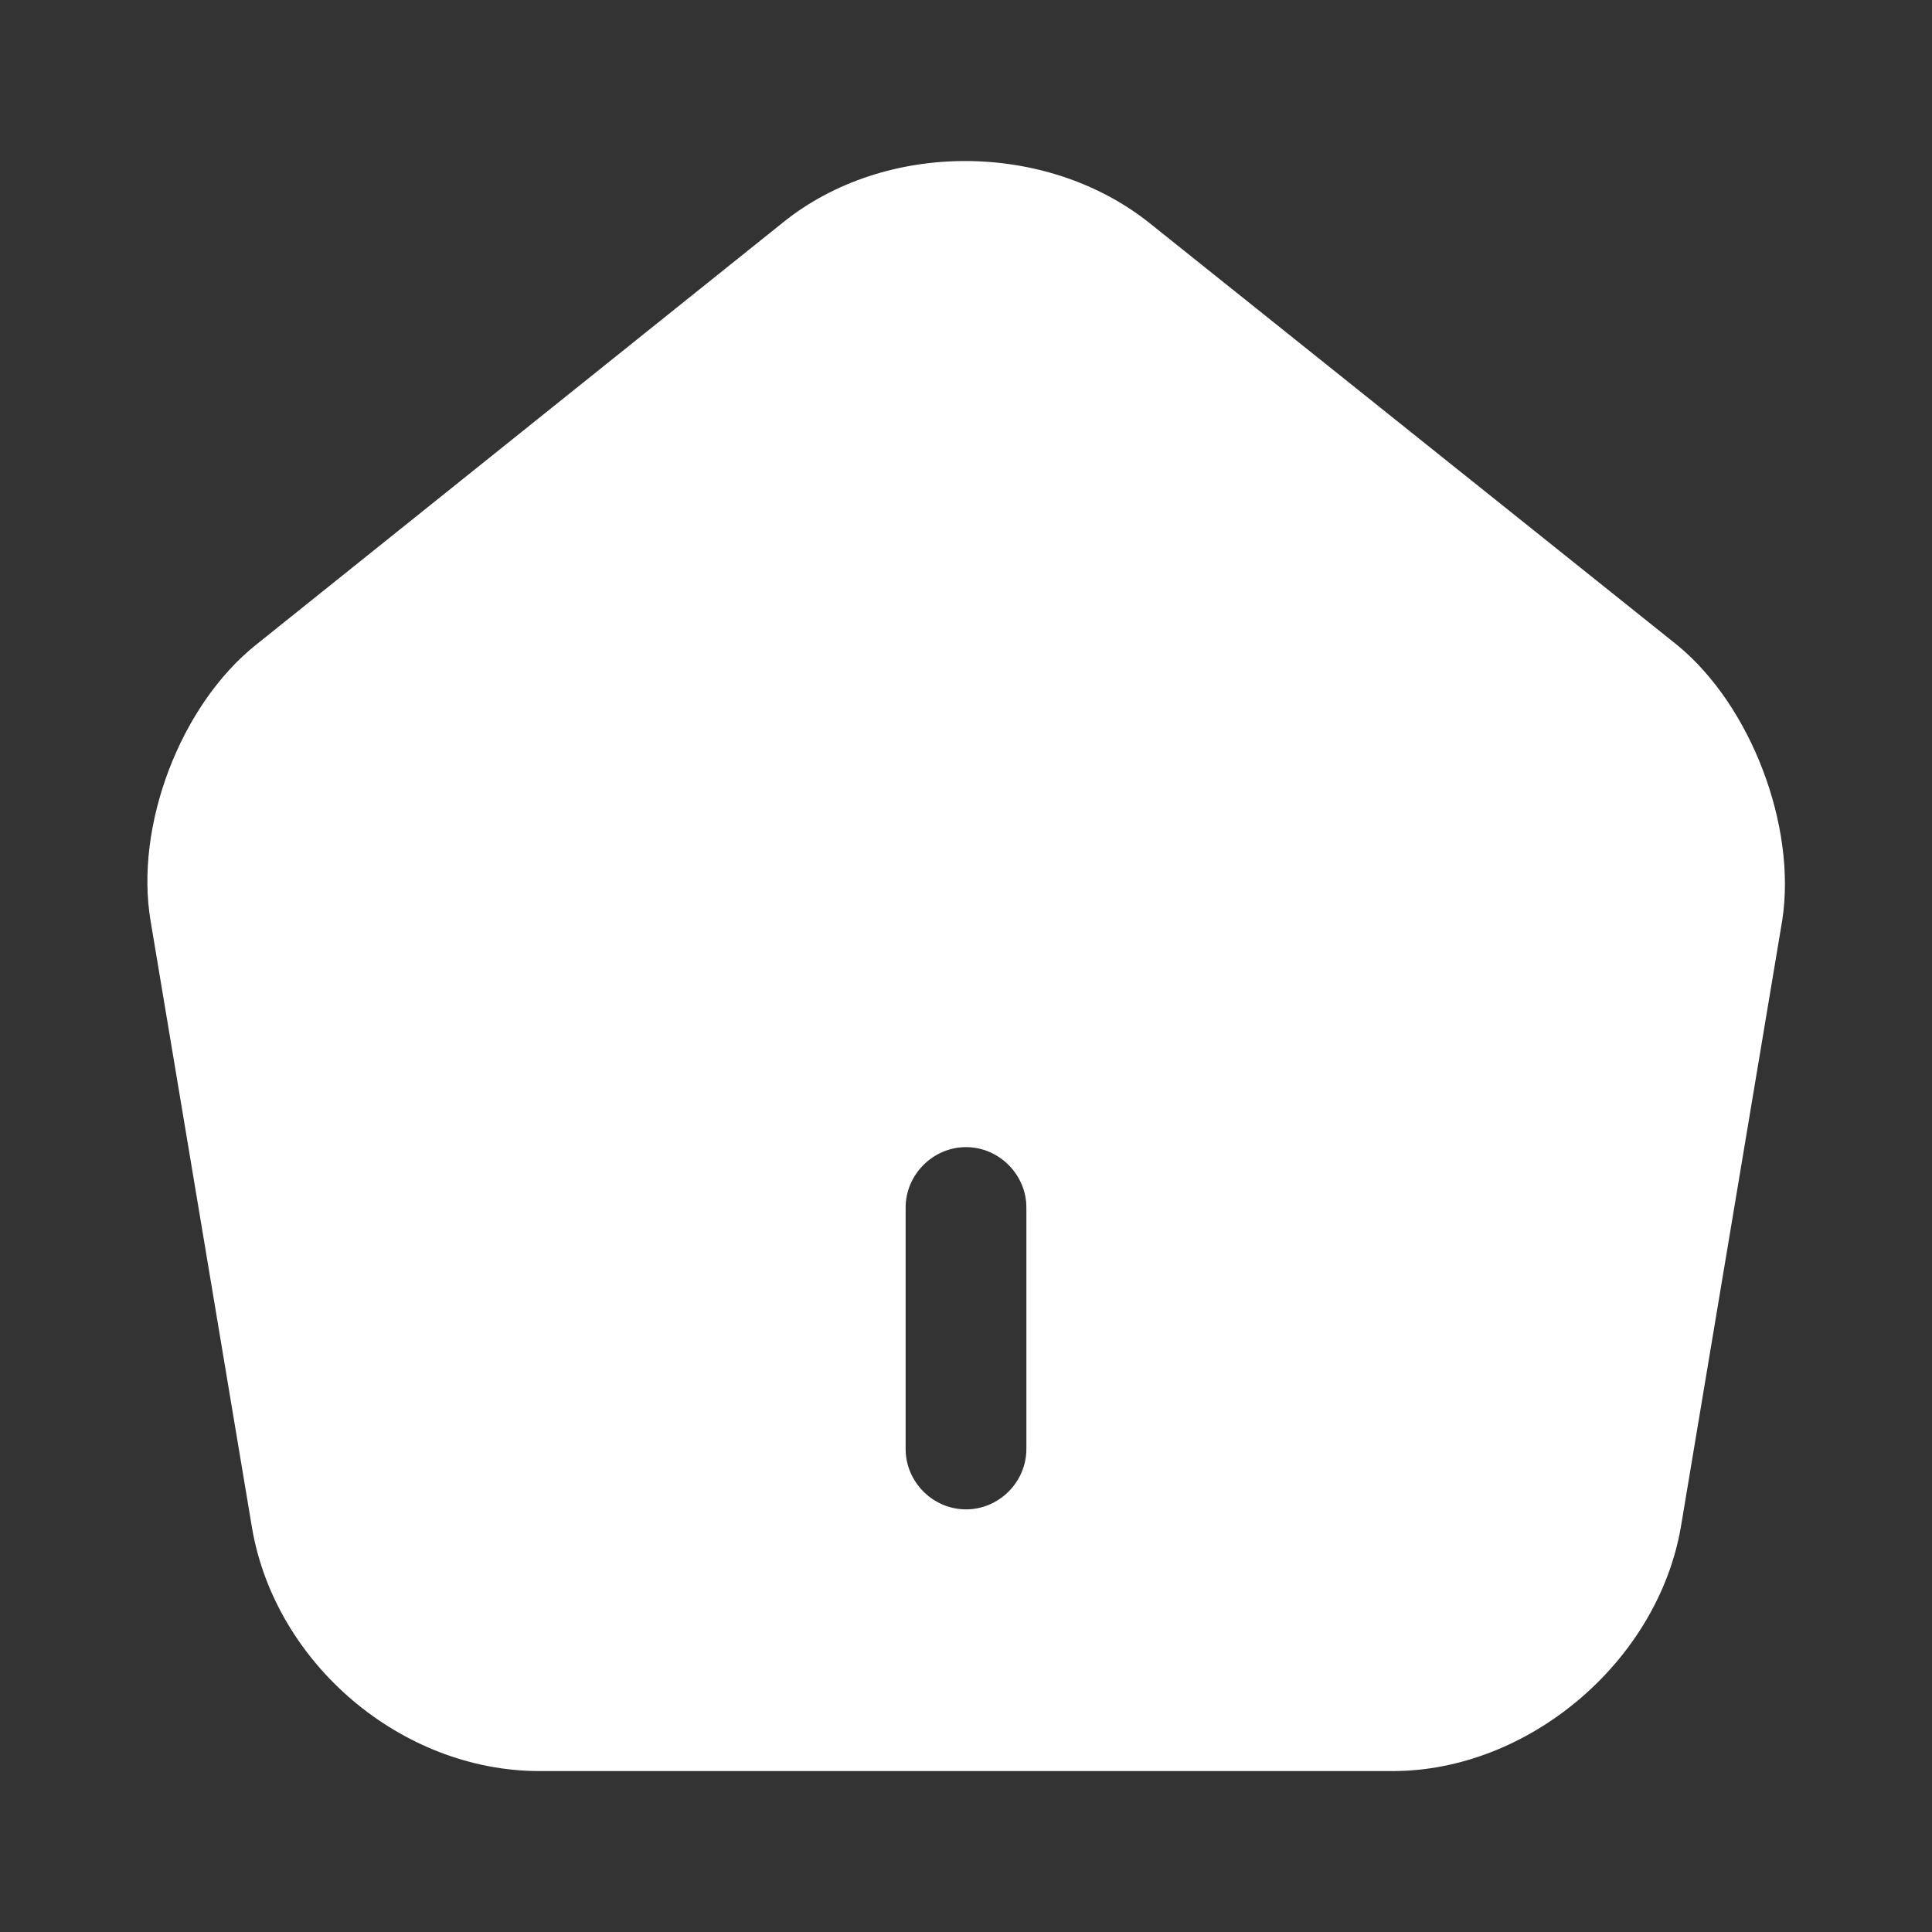 <svg width="20" height="20" viewBox="0 0 20 20" fill="none" xmlns="http://www.w3.org/2000/svg">
<rect x="0" y="0" width="20" height="20" fill="#333333" stroke="none"/>
<path d="M17.359 6.675L11.9 2.309C10.834 1.459 9.167 1.45 8.109 2.3L2.65 6.675C1.867 7.3 1.392 8.55 1.559 9.534L2.609 15.817C2.85 17.225 4.159 18.334 5.584 18.334H14.417C15.825 18.334 17.159 17.2 17.4 15.809L18.45 9.525C18.6 8.55 18.125 7.3 17.359 6.675ZM10.625 15C10.625 15.342 10.342 15.625 10 15.625C9.659 15.625 9.375 15.342 9.375 15V12.5C9.375 12.159 9.659 11.875 10 11.875C10.342 11.875 10.625 12.159 10.625 12.5V15Z" fill="white"/>
</svg>
